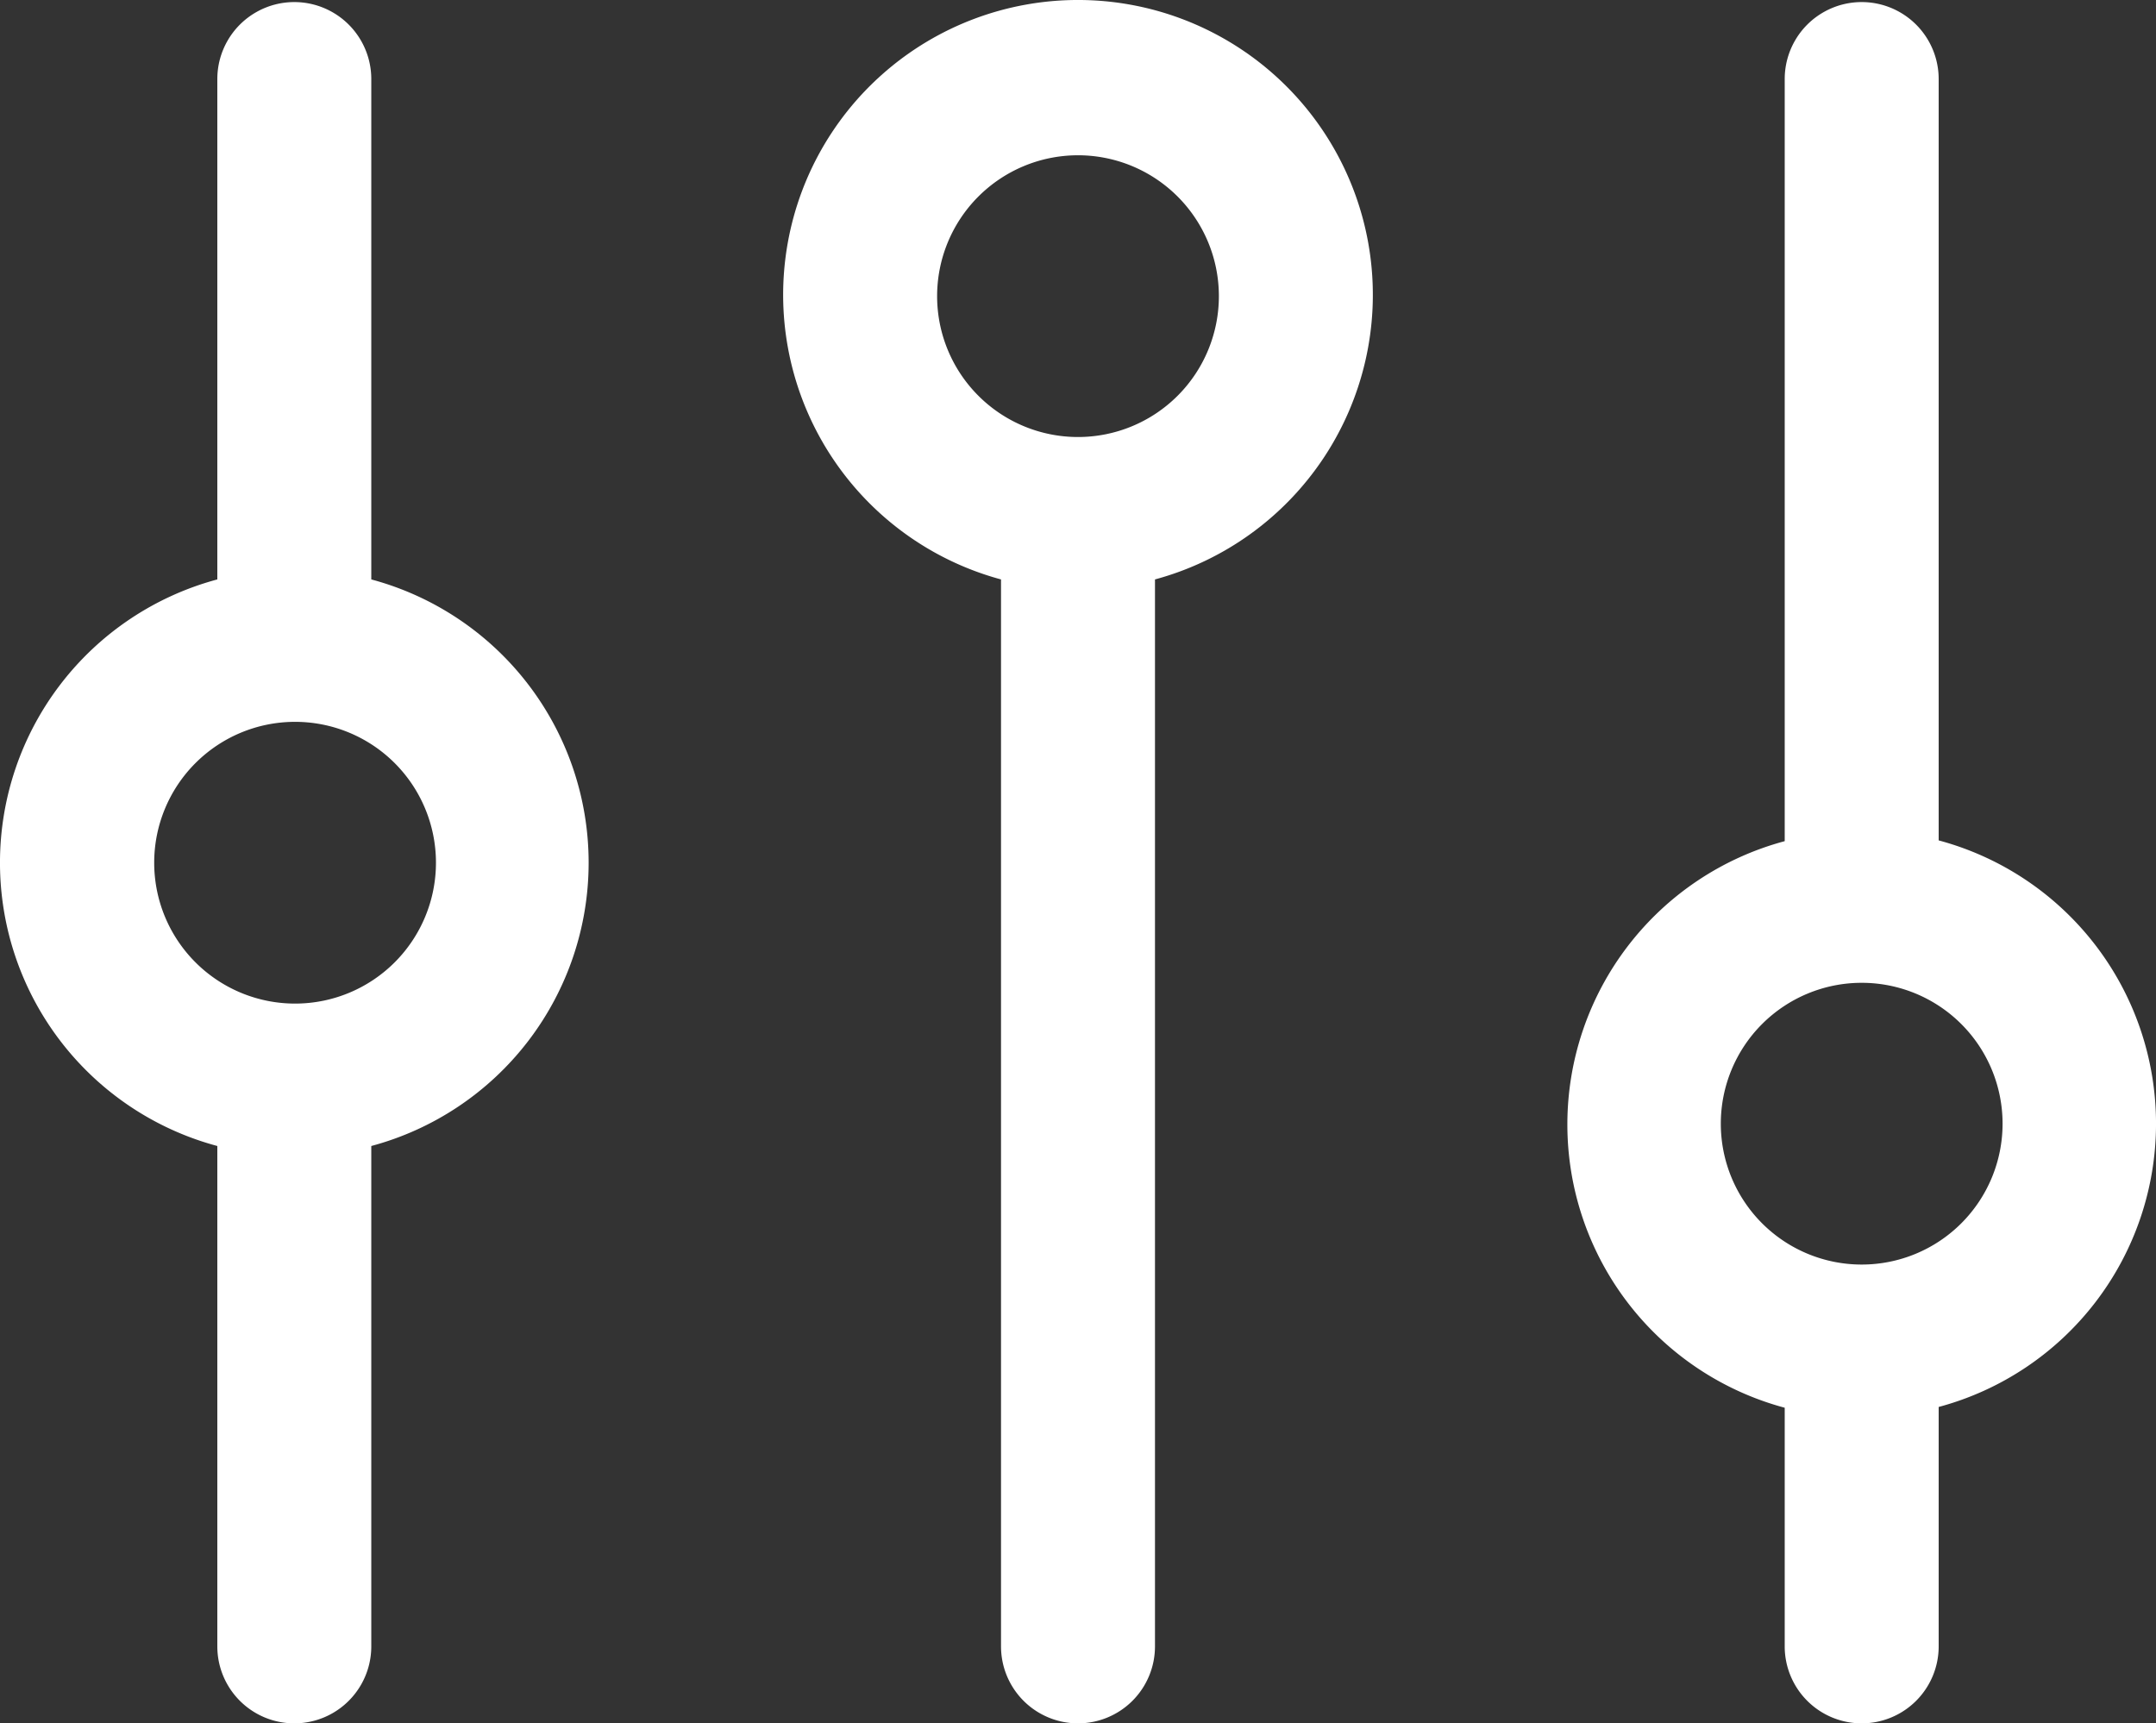 <?xml version="1.0" encoding="UTF-8"?> <svg xmlns="http://www.w3.org/2000/svg" width="28.006" height="22.387" viewBox="0 0 28.006 22.387"><rect x="0" y="0" width="28.006" height="22.387" fill="#333333" stroke="none"/><defs><style>.a{fill:#fff;}</style></defs><g transform="translate(-1.997 -4.793)"><path class="a" d="M26.18,27.18a1,1,0,0,0,1-1V23.07a3.81,3.81,0,0,0,0-7.36V5.82a1,1,0,0,0-2,0v9.9a3.81,3.81,0,0,0,0,7.36v3.11a1,1,0,0,0,1,.99Zm-1.83-7.79a1.83,1.83,0,1,1,1.83,1.83A1.83,1.83,0,0,1,24.35,19.39Z"></path><path class="a" d="M16,27.18a1,1,0,0,0,1-1V12.32a3.83,3.83,0,1,0-2,0V26.18A1,1,0,0,0,16,27.18ZM14.17,8.65A1.83,1.83,0,1,1,16,10.47a1.83,1.83,0,0,1-1.83-1.82Z"></path><path class="a" d="M4.82,19.68v6.5a1,1,0,0,0,2,0v-6.5a3.81,3.81,0,0,0,0-7.36V5.82a1,1,0,0,0-2,0v6.5a3.81,3.81,0,0,0,0,7.36Zm1-5.51A1.83,1.83,0,1,1,4,16a1.83,1.83,0,0,1,1.82-1.83Z"></path></g></svg> 